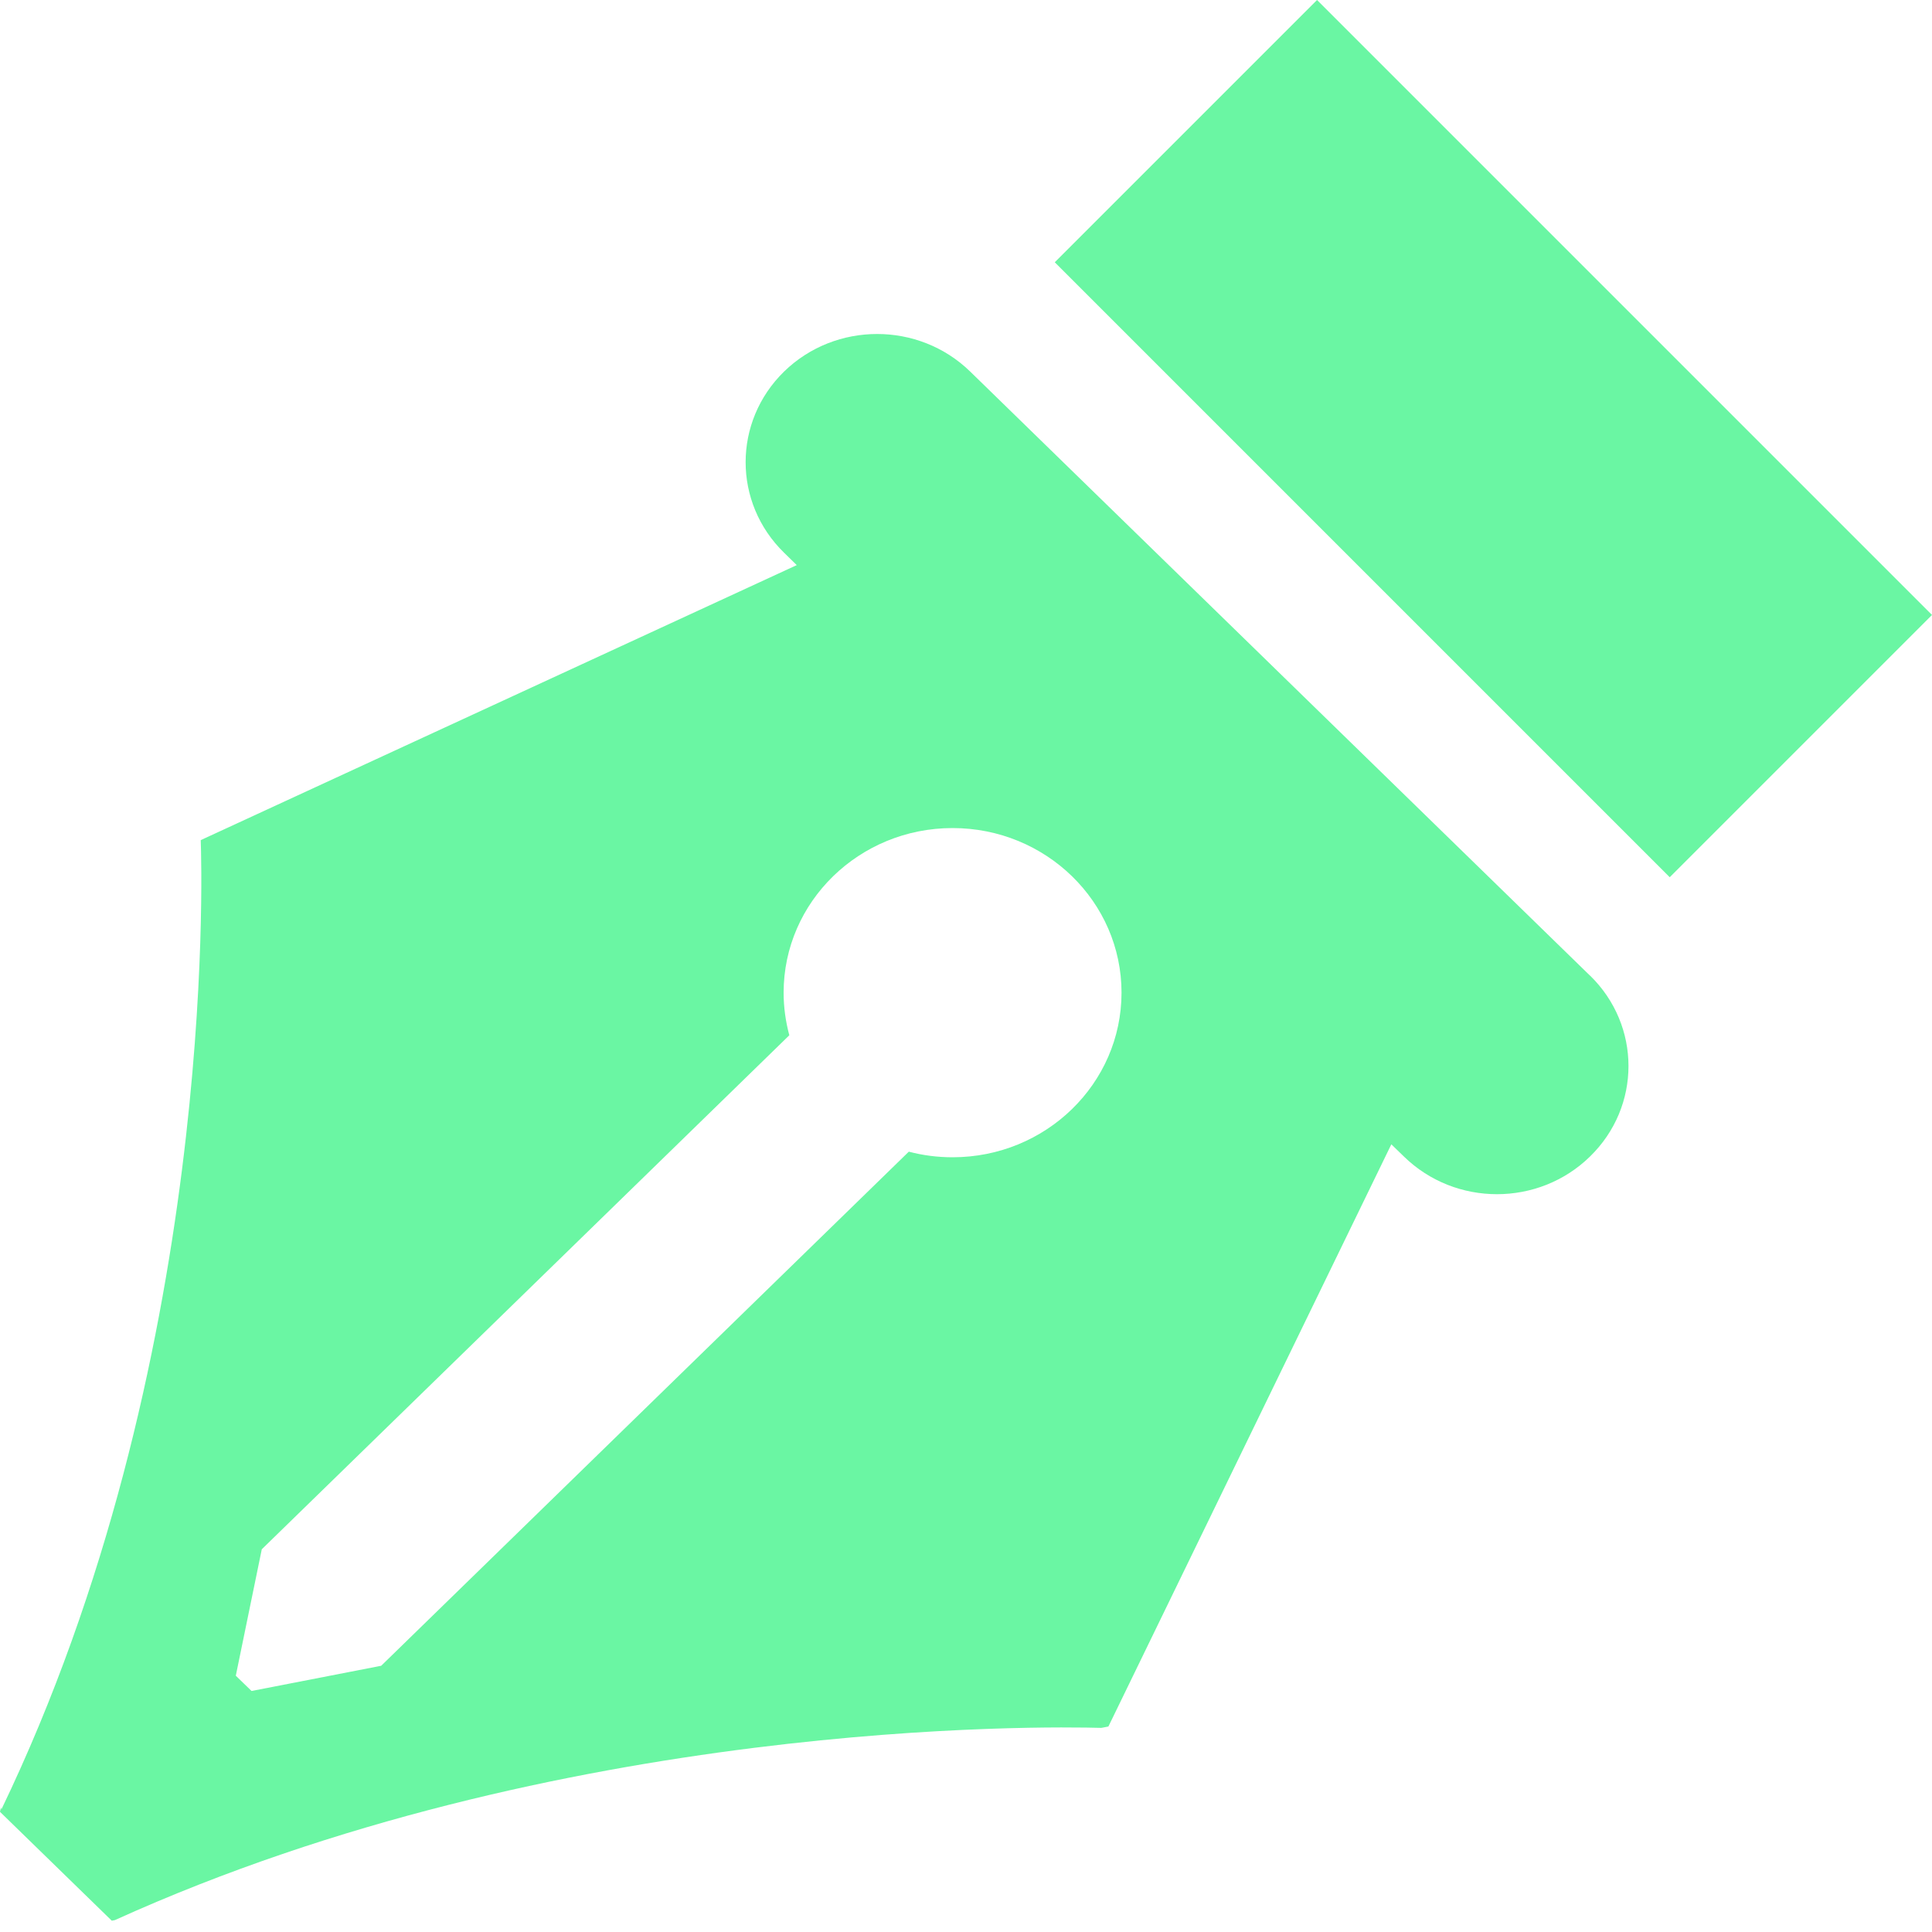 <?xml version="1.0" encoding="UTF-8"?> <svg xmlns="http://www.w3.org/2000/svg" width="20" height="20" viewBox="0 0 20 20" fill="none"><path d="M13.634 3.56141e-05L10.919 2.715L17.285 9.081L20 6.366L13.634 3.56141e-05Z" fill="#6AF6A3"></path><path d="M16.459 10.099L10.043 3.846C9.511 3.328 8.649 3.328 8.117 3.846C7.586 4.365 7.586 5.204 8.117 5.722L8.248 5.85L2.078 8.697C2.09 9.035 2.236 14.116 0.014 18.732L0.01 18.708L0 18.756L1.157 19.883L1.189 19.877C5.791 17.791 10.824 17.871 11.401 17.887L11.474 17.873L14.403 11.846L14.534 11.973C15.066 12.492 15.927 12.492 16.459 11.973C16.991 11.455 16.991 10.616 16.459 10.098V10.099ZM9.861 11.98C9.704 11.98 9.552 11.96 9.408 11.922L3.946 17.244L2.604 17.505L2.441 17.347L2.71 16.038L8.171 10.717C8.133 10.576 8.112 10.428 8.112 10.276C8.112 9.335 8.895 8.572 9.861 8.572C10.827 8.572 11.61 9.335 11.61 10.276C11.61 11.217 10.827 11.98 9.861 11.98H9.861Z" fill="#6AF6A3"></path></svg> 